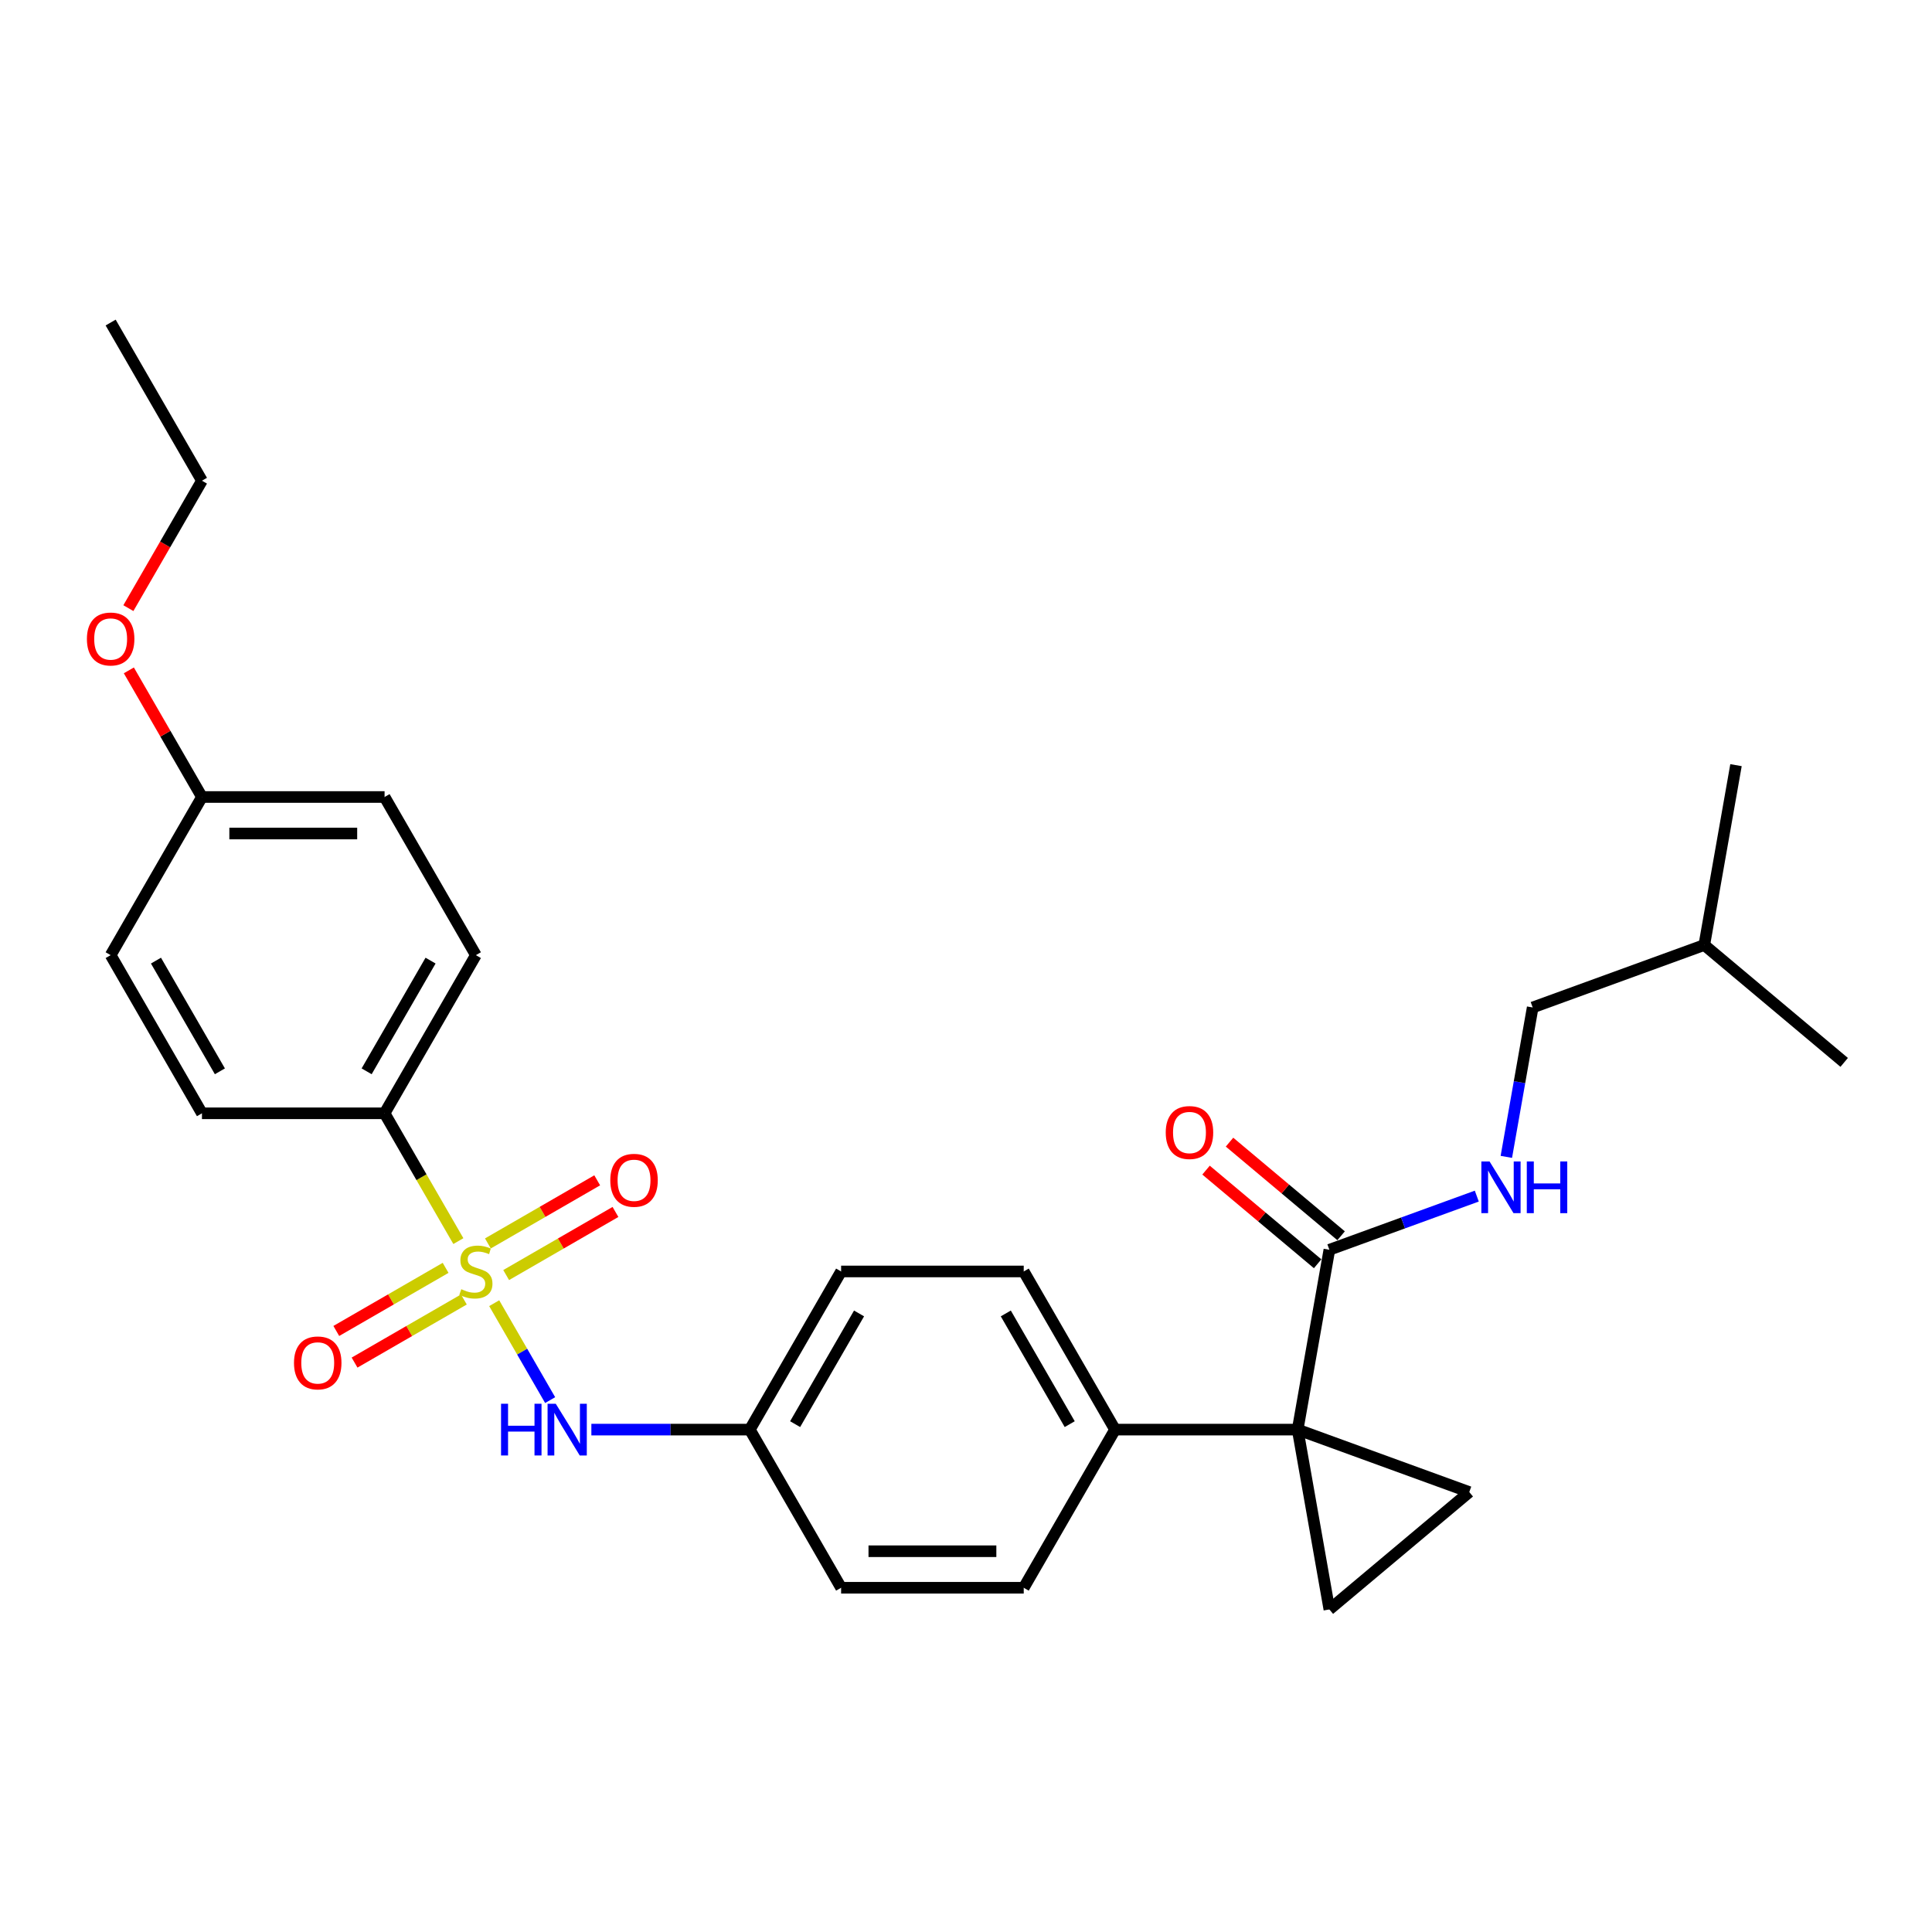 <?xml version='1.0' encoding='iso-8859-1'?>
<svg version='1.1' baseProfile='full'
              xmlns='http://www.w3.org/2000/svg'
                      xmlns:rdkit='http://www.rdkit.org/xml'
                      xmlns:xlink='http://www.w3.org/1999/xlink'
                  xml:space='preserve'
width='1000px' height='1000px' viewBox='0 0 1000 1000'>
<!-- END OF HEADER -->
<rect style='opacity:1.0;fill:#FFFFFF;stroke:none' width='1000' height='1000' x='0' y='0'> </rect>
<path class='bond-4' d='M 255.8,674.532 L 270.279,699.61' style='fill:none;fill-rule:evenodd;stroke:#CCCC00;stroke-width:6px;stroke-linecap:butt;stroke-linejoin:miter;stroke-opacity:1' />
<path class='bond-4' d='M 270.279,699.61 L 284.759,724.689' style='fill:none;fill-rule:evenodd;stroke:#0000FF;stroke-width:6px;stroke-linecap:butt;stroke-linejoin:miter;stroke-opacity:1' />
<path class='bond-5' d='M 237.245,642.394 L 218.15,609.32' style='fill:none;fill-rule:evenodd;stroke:#CCCC00;stroke-width:6px;stroke-linecap:butt;stroke-linejoin:miter;stroke-opacity:1' />
<path class='bond-5' d='M 218.15,609.32 L 199.054,576.245' style='fill:none;fill-rule:evenodd;stroke:#000000;stroke-width:6px;stroke-linecap:butt;stroke-linejoin:miter;stroke-opacity:1' />
<path class='bond-7' d='M 230.644,656.237 L 202.355,672.57' style='fill:none;fill-rule:evenodd;stroke:#CCCC00;stroke-width:6px;stroke-linecap:butt;stroke-linejoin:miter;stroke-opacity:1' />
<path class='bond-7' d='M 202.355,672.57 L 174.066,688.903' style='fill:none;fill-rule:evenodd;stroke:#FF0000;stroke-width:6px;stroke-linecap:butt;stroke-linejoin:miter;stroke-opacity:1' />
<path class='bond-7' d='M 240.096,672.609 L 211.807,688.942' style='fill:none;fill-rule:evenodd;stroke:#CCCC00;stroke-width:6px;stroke-linecap:butt;stroke-linejoin:miter;stroke-opacity:1' />
<path class='bond-7' d='M 211.807,688.942 L 183.518,705.274' style='fill:none;fill-rule:evenodd;stroke:#FF0000;stroke-width:6px;stroke-linecap:butt;stroke-linejoin:miter;stroke-opacity:1' />
<path class='bond-8' d='M 261.987,659.97 L 290.276,643.637' style='fill:none;fill-rule:evenodd;stroke:#CCCC00;stroke-width:6px;stroke-linecap:butt;stroke-linejoin:miter;stroke-opacity:1' />
<path class='bond-8' d='M 290.276,643.637 L 318.565,627.305' style='fill:none;fill-rule:evenodd;stroke:#FF0000;stroke-width:6px;stroke-linecap:butt;stroke-linejoin:miter;stroke-opacity:1' />
<path class='bond-8' d='M 252.535,643.598 L 280.824,627.266' style='fill:none;fill-rule:evenodd;stroke:#CCCC00;stroke-width:6px;stroke-linecap:butt;stroke-linejoin:miter;stroke-opacity:1' />
<path class='bond-8' d='M 280.824,627.266 L 309.113,610.933' style='fill:none;fill-rule:evenodd;stroke:#FF0000;stroke-width:6px;stroke-linecap:butt;stroke-linejoin:miter;stroke-opacity:1' />
<path class='bond-0' d='M 671.666,739.962 L 577.144,739.962' style='fill:none;fill-rule:evenodd;stroke:#000000;stroke-width:6px;stroke-linecap:butt;stroke-linejoin:miter;stroke-opacity:1' />
<path class='bond-1' d='M 671.666,739.962 L 760.488,772.291' style='fill:none;fill-rule:evenodd;stroke:#000000;stroke-width:6px;stroke-linecap:butt;stroke-linejoin:miter;stroke-opacity:1' />
<path class='bond-2' d='M 671.666,739.962 L 688.08,833.049' style='fill:none;fill-rule:evenodd;stroke:#000000;stroke-width:6px;stroke-linecap:butt;stroke-linejoin:miter;stroke-opacity:1' />
<path class='bond-3' d='M 671.666,739.962 L 688.08,646.876' style='fill:none;fill-rule:evenodd;stroke:#000000;stroke-width:6px;stroke-linecap:butt;stroke-linejoin:miter;stroke-opacity:1' />
<path class='bond-30' d='M 760.488,772.291 L 688.08,833.049' style='fill:none;fill-rule:evenodd;stroke:#000000;stroke-width:6px;stroke-linecap:butt;stroke-linejoin:miter;stroke-opacity:1' />
<path class='bond-9' d='M 688.08,646.876 L 726.233,632.989' style='fill:none;fill-rule:evenodd;stroke:#000000;stroke-width:6px;stroke-linecap:butt;stroke-linejoin:miter;stroke-opacity:1' />
<path class='bond-9' d='M 726.233,632.989 L 764.387,619.103' style='fill:none;fill-rule:evenodd;stroke:#0000FF;stroke-width:6px;stroke-linecap:butt;stroke-linejoin:miter;stroke-opacity:1' />
<path class='bond-10' d='M 694.155,639.635 L 665.277,615.403' style='fill:none;fill-rule:evenodd;stroke:#000000;stroke-width:6px;stroke-linecap:butt;stroke-linejoin:miter;stroke-opacity:1' />
<path class='bond-10' d='M 665.277,615.403 L 636.398,591.171' style='fill:none;fill-rule:evenodd;stroke:#FF0000;stroke-width:6px;stroke-linecap:butt;stroke-linejoin:miter;stroke-opacity:1' />
<path class='bond-10' d='M 682.004,654.117 L 653.125,629.885' style='fill:none;fill-rule:evenodd;stroke:#000000;stroke-width:6px;stroke-linecap:butt;stroke-linejoin:miter;stroke-opacity:1' />
<path class='bond-10' d='M 653.125,629.885 L 624.246,605.653' style='fill:none;fill-rule:evenodd;stroke:#FF0000;stroke-width:6px;stroke-linecap:butt;stroke-linejoin:miter;stroke-opacity:1' />
<path class='bond-13' d='M 306.091,739.962 L 347.095,739.962' style='fill:none;fill-rule:evenodd;stroke:#0000FF;stroke-width:6px;stroke-linecap:butt;stroke-linejoin:miter;stroke-opacity:1' />
<path class='bond-13' d='M 347.095,739.962 L 388.099,739.962' style='fill:none;fill-rule:evenodd;stroke:#000000;stroke-width:6px;stroke-linecap:butt;stroke-linejoin:miter;stroke-opacity:1' />
<path class='bond-11' d='M 199.054,576.245 L 246.315,494.386' style='fill:none;fill-rule:evenodd;stroke:#000000;stroke-width:6px;stroke-linecap:butt;stroke-linejoin:miter;stroke-opacity:1' />
<path class='bond-11' d='M 189.772,554.514 L 222.855,497.213' style='fill:none;fill-rule:evenodd;stroke:#000000;stroke-width:6px;stroke-linecap:butt;stroke-linejoin:miter;stroke-opacity:1' />
<path class='bond-12' d='M 199.054,576.245 L 104.532,576.245' style='fill:none;fill-rule:evenodd;stroke:#000000;stroke-width:6px;stroke-linecap:butt;stroke-linejoin:miter;stroke-opacity:1' />
<path class='bond-6' d='M 577.144,739.962 L 529.882,658.104' style='fill:none;fill-rule:evenodd;stroke:#000000;stroke-width:6px;stroke-linecap:butt;stroke-linejoin:miter;stroke-opacity:1' />
<path class='bond-6' d='M 553.683,737.136 L 520.6,679.835' style='fill:none;fill-rule:evenodd;stroke:#000000;stroke-width:6px;stroke-linecap:butt;stroke-linejoin:miter;stroke-opacity:1' />
<path class='bond-29' d='M 577.144,739.962 L 529.882,821.821' style='fill:none;fill-rule:evenodd;stroke:#000000;stroke-width:6px;stroke-linecap:butt;stroke-linejoin:miter;stroke-opacity:1' />
<path class='bond-16' d='M 779.678,598.8 L 786.497,560.131' style='fill:none;fill-rule:evenodd;stroke:#0000FF;stroke-width:6px;stroke-linecap:butt;stroke-linejoin:miter;stroke-opacity:1' />
<path class='bond-16' d='M 786.497,560.131 L 793.315,521.461' style='fill:none;fill-rule:evenodd;stroke:#000000;stroke-width:6px;stroke-linecap:butt;stroke-linejoin:miter;stroke-opacity:1' />
<path class='bond-21' d='M 246.315,494.386 L 199.054,412.527' style='fill:none;fill-rule:evenodd;stroke:#000000;stroke-width:6px;stroke-linecap:butt;stroke-linejoin:miter;stroke-opacity:1' />
<path class='bond-20' d='M 104.532,576.245 L 57.271,494.386' style='fill:none;fill-rule:evenodd;stroke:#000000;stroke-width:6px;stroke-linecap:butt;stroke-linejoin:miter;stroke-opacity:1' />
<path class='bond-20' d='M 113.815,554.514 L 80.732,497.213' style='fill:none;fill-rule:evenodd;stroke:#000000;stroke-width:6px;stroke-linecap:butt;stroke-linejoin:miter;stroke-opacity:1' />
<path class='bond-18' d='M 388.099,739.962 L 435.36,821.821' style='fill:none;fill-rule:evenodd;stroke:#000000;stroke-width:6px;stroke-linecap:butt;stroke-linejoin:miter;stroke-opacity:1' />
<path class='bond-19' d='M 388.099,739.962 L 435.36,658.104' style='fill:none;fill-rule:evenodd;stroke:#000000;stroke-width:6px;stroke-linecap:butt;stroke-linejoin:miter;stroke-opacity:1' />
<path class='bond-19' d='M 411.56,737.136 L 444.643,679.835' style='fill:none;fill-rule:evenodd;stroke:#000000;stroke-width:6px;stroke-linecap:butt;stroke-linejoin:miter;stroke-opacity:1' />
<path class='bond-14' d='M 529.882,658.104 L 435.36,658.104' style='fill:none;fill-rule:evenodd;stroke:#000000;stroke-width:6px;stroke-linecap:butt;stroke-linejoin:miter;stroke-opacity:1' />
<path class='bond-15' d='M 529.882,821.821 L 435.36,821.821' style='fill:none;fill-rule:evenodd;stroke:#000000;stroke-width:6px;stroke-linecap:butt;stroke-linejoin:miter;stroke-opacity:1' />
<path class='bond-15' d='M 515.704,802.917 L 449.538,802.917' style='fill:none;fill-rule:evenodd;stroke:#000000;stroke-width:6px;stroke-linecap:butt;stroke-linejoin:miter;stroke-opacity:1' />
<path class='bond-23' d='M 793.315,521.461 L 882.137,489.133' style='fill:none;fill-rule:evenodd;stroke:#000000;stroke-width:6px;stroke-linecap:butt;stroke-linejoin:miter;stroke-opacity:1' />
<path class='bond-17' d='M 104.532,412.527 L 57.271,494.386' style='fill:none;fill-rule:evenodd;stroke:#000000;stroke-width:6px;stroke-linecap:butt;stroke-linejoin:miter;stroke-opacity:1' />
<path class='bond-22' d='M 104.532,412.527 L 85.611,379.755' style='fill:none;fill-rule:evenodd;stroke:#000000;stroke-width:6px;stroke-linecap:butt;stroke-linejoin:miter;stroke-opacity:1' />
<path class='bond-22' d='M 85.611,379.755 L 66.69,346.983' style='fill:none;fill-rule:evenodd;stroke:#FF0000;stroke-width:6px;stroke-linecap:butt;stroke-linejoin:miter;stroke-opacity:1' />
<path class='bond-28' d='M 104.532,412.527 L 199.054,412.527' style='fill:none;fill-rule:evenodd;stroke:#000000;stroke-width:6px;stroke-linecap:butt;stroke-linejoin:miter;stroke-opacity:1' />
<path class='bond-28' d='M 118.71,431.432 L 184.876,431.432' style='fill:none;fill-rule:evenodd;stroke:#000000;stroke-width:6px;stroke-linecap:butt;stroke-linejoin:miter;stroke-opacity:1' />
<path class='bond-24' d='M 66.45,314.77 L 85.491,281.79' style='fill:none;fill-rule:evenodd;stroke:#FF0000;stroke-width:6px;stroke-linecap:butt;stroke-linejoin:miter;stroke-opacity:1' />
<path class='bond-24' d='M 85.491,281.79 L 104.532,248.81' style='fill:none;fill-rule:evenodd;stroke:#000000;stroke-width:6px;stroke-linecap:butt;stroke-linejoin:miter;stroke-opacity:1' />
<path class='bond-25' d='M 882.137,489.133 L 898.551,396.046' style='fill:none;fill-rule:evenodd;stroke:#000000;stroke-width:6px;stroke-linecap:butt;stroke-linejoin:miter;stroke-opacity:1' />
<path class='bond-26' d='M 882.137,489.133 L 954.545,549.89' style='fill:none;fill-rule:evenodd;stroke:#000000;stroke-width:6px;stroke-linecap:butt;stroke-linejoin:miter;stroke-opacity:1' />
<path class='bond-27' d='M 104.532,248.81 L 57.271,166.951' style='fill:none;fill-rule:evenodd;stroke:#000000;stroke-width:6px;stroke-linecap:butt;stroke-linejoin:miter;stroke-opacity:1' />
<path  class='atom-0' d='M 238.754 667.291
Q 239.056 667.405, 240.304 667.934
Q 241.552 668.463, 242.913 668.804
Q 244.312 669.106, 245.673 669.106
Q 248.206 669.106, 249.68 667.896
Q 251.155 666.649, 251.155 664.493
Q 251.155 663.019, 250.399 662.111
Q 249.68 661.204, 248.546 660.713
Q 247.412 660.221, 245.521 659.654
Q 243.139 658.936, 241.703 658.255
Q 240.304 657.574, 239.283 656.138
Q 238.3 654.701, 238.3 652.281
Q 238.3 648.916, 240.568 646.837
Q 242.875 644.757, 247.412 644.757
Q 250.512 644.757, 254.028 646.232
L 253.159 649.143
Q 249.945 647.82, 247.525 647.82
Q 244.917 647.82, 243.48 648.916
Q 242.043 649.975, 242.081 651.827
Q 242.081 653.264, 242.799 654.134
Q 243.555 655.003, 244.614 655.495
Q 245.71 655.986, 247.525 656.554
Q 249.945 657.31, 251.382 658.066
Q 252.819 658.822, 253.839 660.372
Q 254.898 661.885, 254.898 664.493
Q 254.898 668.199, 252.403 670.203
Q 249.945 672.169, 245.824 672.169
Q 243.442 672.169, 241.627 671.639
Q 239.85 671.148, 237.733 670.278
L 238.754 667.291
' fill='#CCCC00'/>
<path  class='atom-5' d='M 259.341 726.578
L 262.97 726.578
L 262.97 737.959
L 276.657 737.959
L 276.657 726.578
L 280.287 726.578
L 280.287 753.347
L 276.657 753.347
L 276.657 740.983
L 262.97 740.983
L 262.97 753.347
L 259.341 753.347
L 259.341 726.578
' fill='#0000FF'/>
<path  class='atom-5' d='M 287.66 726.578
L 296.431 740.756
Q 297.301 742.155, 298.7 744.689
Q 300.099 747.222, 300.174 747.373
L 300.174 726.578
L 303.728 726.578
L 303.728 753.347
L 300.061 753.347
L 290.646 737.845
Q 289.55 736.03, 288.378 733.951
Q 287.244 731.871, 286.903 731.229
L 286.903 753.347
L 283.425 753.347
L 283.425 726.578
L 287.66 726.578
' fill='#0000FF'/>
<path  class='atom-8' d='M 152.169 705.44
Q 152.169 699.013, 155.345 695.421
Q 158.521 691.829, 164.457 691.829
Q 170.393 691.829, 173.569 695.421
Q 176.745 699.013, 176.745 705.44
Q 176.745 711.944, 173.531 715.649
Q 170.317 719.316, 164.457 719.316
Q 158.558 719.316, 155.345 715.649
Q 152.169 711.981, 152.169 705.44
M 164.457 716.292
Q 168.54 716.292, 170.733 713.569
Q 172.964 710.809, 172.964 705.44
Q 172.964 700.185, 170.733 697.538
Q 168.54 694.854, 164.457 694.854
Q 160.373 694.854, 158.143 697.501
Q 155.95 700.147, 155.95 705.44
Q 155.95 710.847, 158.143 713.569
Q 160.373 716.292, 164.457 716.292
' fill='#FF0000'/>
<path  class='atom-9' d='M 315.886 610.918
Q 315.886 604.491, 319.062 600.899
Q 322.238 597.307, 328.174 597.307
Q 334.11 597.307, 337.286 600.899
Q 340.462 604.491, 340.462 610.918
Q 340.462 617.421, 337.248 621.127
Q 334.035 624.794, 328.174 624.794
Q 322.276 624.794, 319.062 621.127
Q 315.886 617.459, 315.886 610.918
M 328.174 621.769
Q 332.258 621.769, 334.45 619.047
Q 336.681 616.287, 336.681 610.918
Q 336.681 605.663, 334.45 603.016
Q 332.258 600.332, 328.174 600.332
Q 324.091 600.332, 321.86 602.978
Q 319.667 605.625, 319.667 610.918
Q 319.667 616.325, 321.86 619.047
Q 324.091 621.769, 328.174 621.769
' fill='#FF0000'/>
<path  class='atom-10' d='M 770.984 601.163
L 779.756 615.342
Q 780.626 616.74, 782.025 619.274
Q 783.424 621.807, 783.499 621.958
L 783.499 601.163
L 787.053 601.163
L 787.053 627.932
L 783.386 627.932
L 773.971 612.43
Q 772.875 610.615, 771.703 608.536
Q 770.569 606.456, 770.228 605.814
L 770.228 627.932
L 766.75 627.932
L 766.75 601.163
L 770.984 601.163
' fill='#0000FF'/>
<path  class='atom-10' d='M 790.267 601.163
L 793.897 601.163
L 793.897 612.544
L 807.584 612.544
L 807.584 601.163
L 811.213 601.163
L 811.213 627.932
L 807.584 627.932
L 807.584 615.568
L 793.897 615.568
L 793.897 627.932
L 790.267 627.932
L 790.267 601.163
' fill='#0000FF'/>
<path  class='atom-11' d='M 603.383 586.194
Q 603.383 579.766, 606.559 576.175
Q 609.735 572.583, 615.671 572.583
Q 621.607 572.583, 624.783 576.175
Q 627.959 579.766, 627.959 586.194
Q 627.959 592.697, 624.745 596.402
Q 621.532 600.07, 615.671 600.07
Q 609.773 600.07, 606.559 596.402
Q 603.383 592.735, 603.383 586.194
M 615.671 597.045
Q 619.755 597.045, 621.948 594.323
Q 624.178 591.563, 624.178 586.194
Q 624.178 580.939, 621.948 578.292
Q 619.755 575.607, 615.671 575.607
Q 611.588 575.607, 609.357 578.254
Q 607.164 580.901, 607.164 586.194
Q 607.164 591.601, 609.357 594.323
Q 611.588 597.045, 615.671 597.045
' fill='#FF0000'/>
<path  class='atom-23' d='M 44.983 330.744
Q 44.983 324.317, 48.159 320.725
Q 51.335 317.133, 57.271 317.133
Q 63.207 317.133, 66.383 320.725
Q 69.559 324.317, 69.559 330.744
Q 69.559 337.247, 66.345 340.953
Q 63.131 344.62, 57.271 344.62
Q 51.373 344.62, 48.159 340.953
Q 44.983 337.285, 44.983 330.744
M 57.271 341.595
Q 61.354 341.595, 63.547 338.873
Q 65.778 336.113, 65.778 330.744
Q 65.778 325.489, 63.547 322.842
Q 61.354 320.158, 57.271 320.158
Q 53.187 320.158, 50.957 322.804
Q 48.764 325.451, 48.764 330.744
Q 48.764 336.151, 50.957 338.873
Q 53.187 341.595, 57.271 341.595
' fill='#FF0000'/>
</svg>
